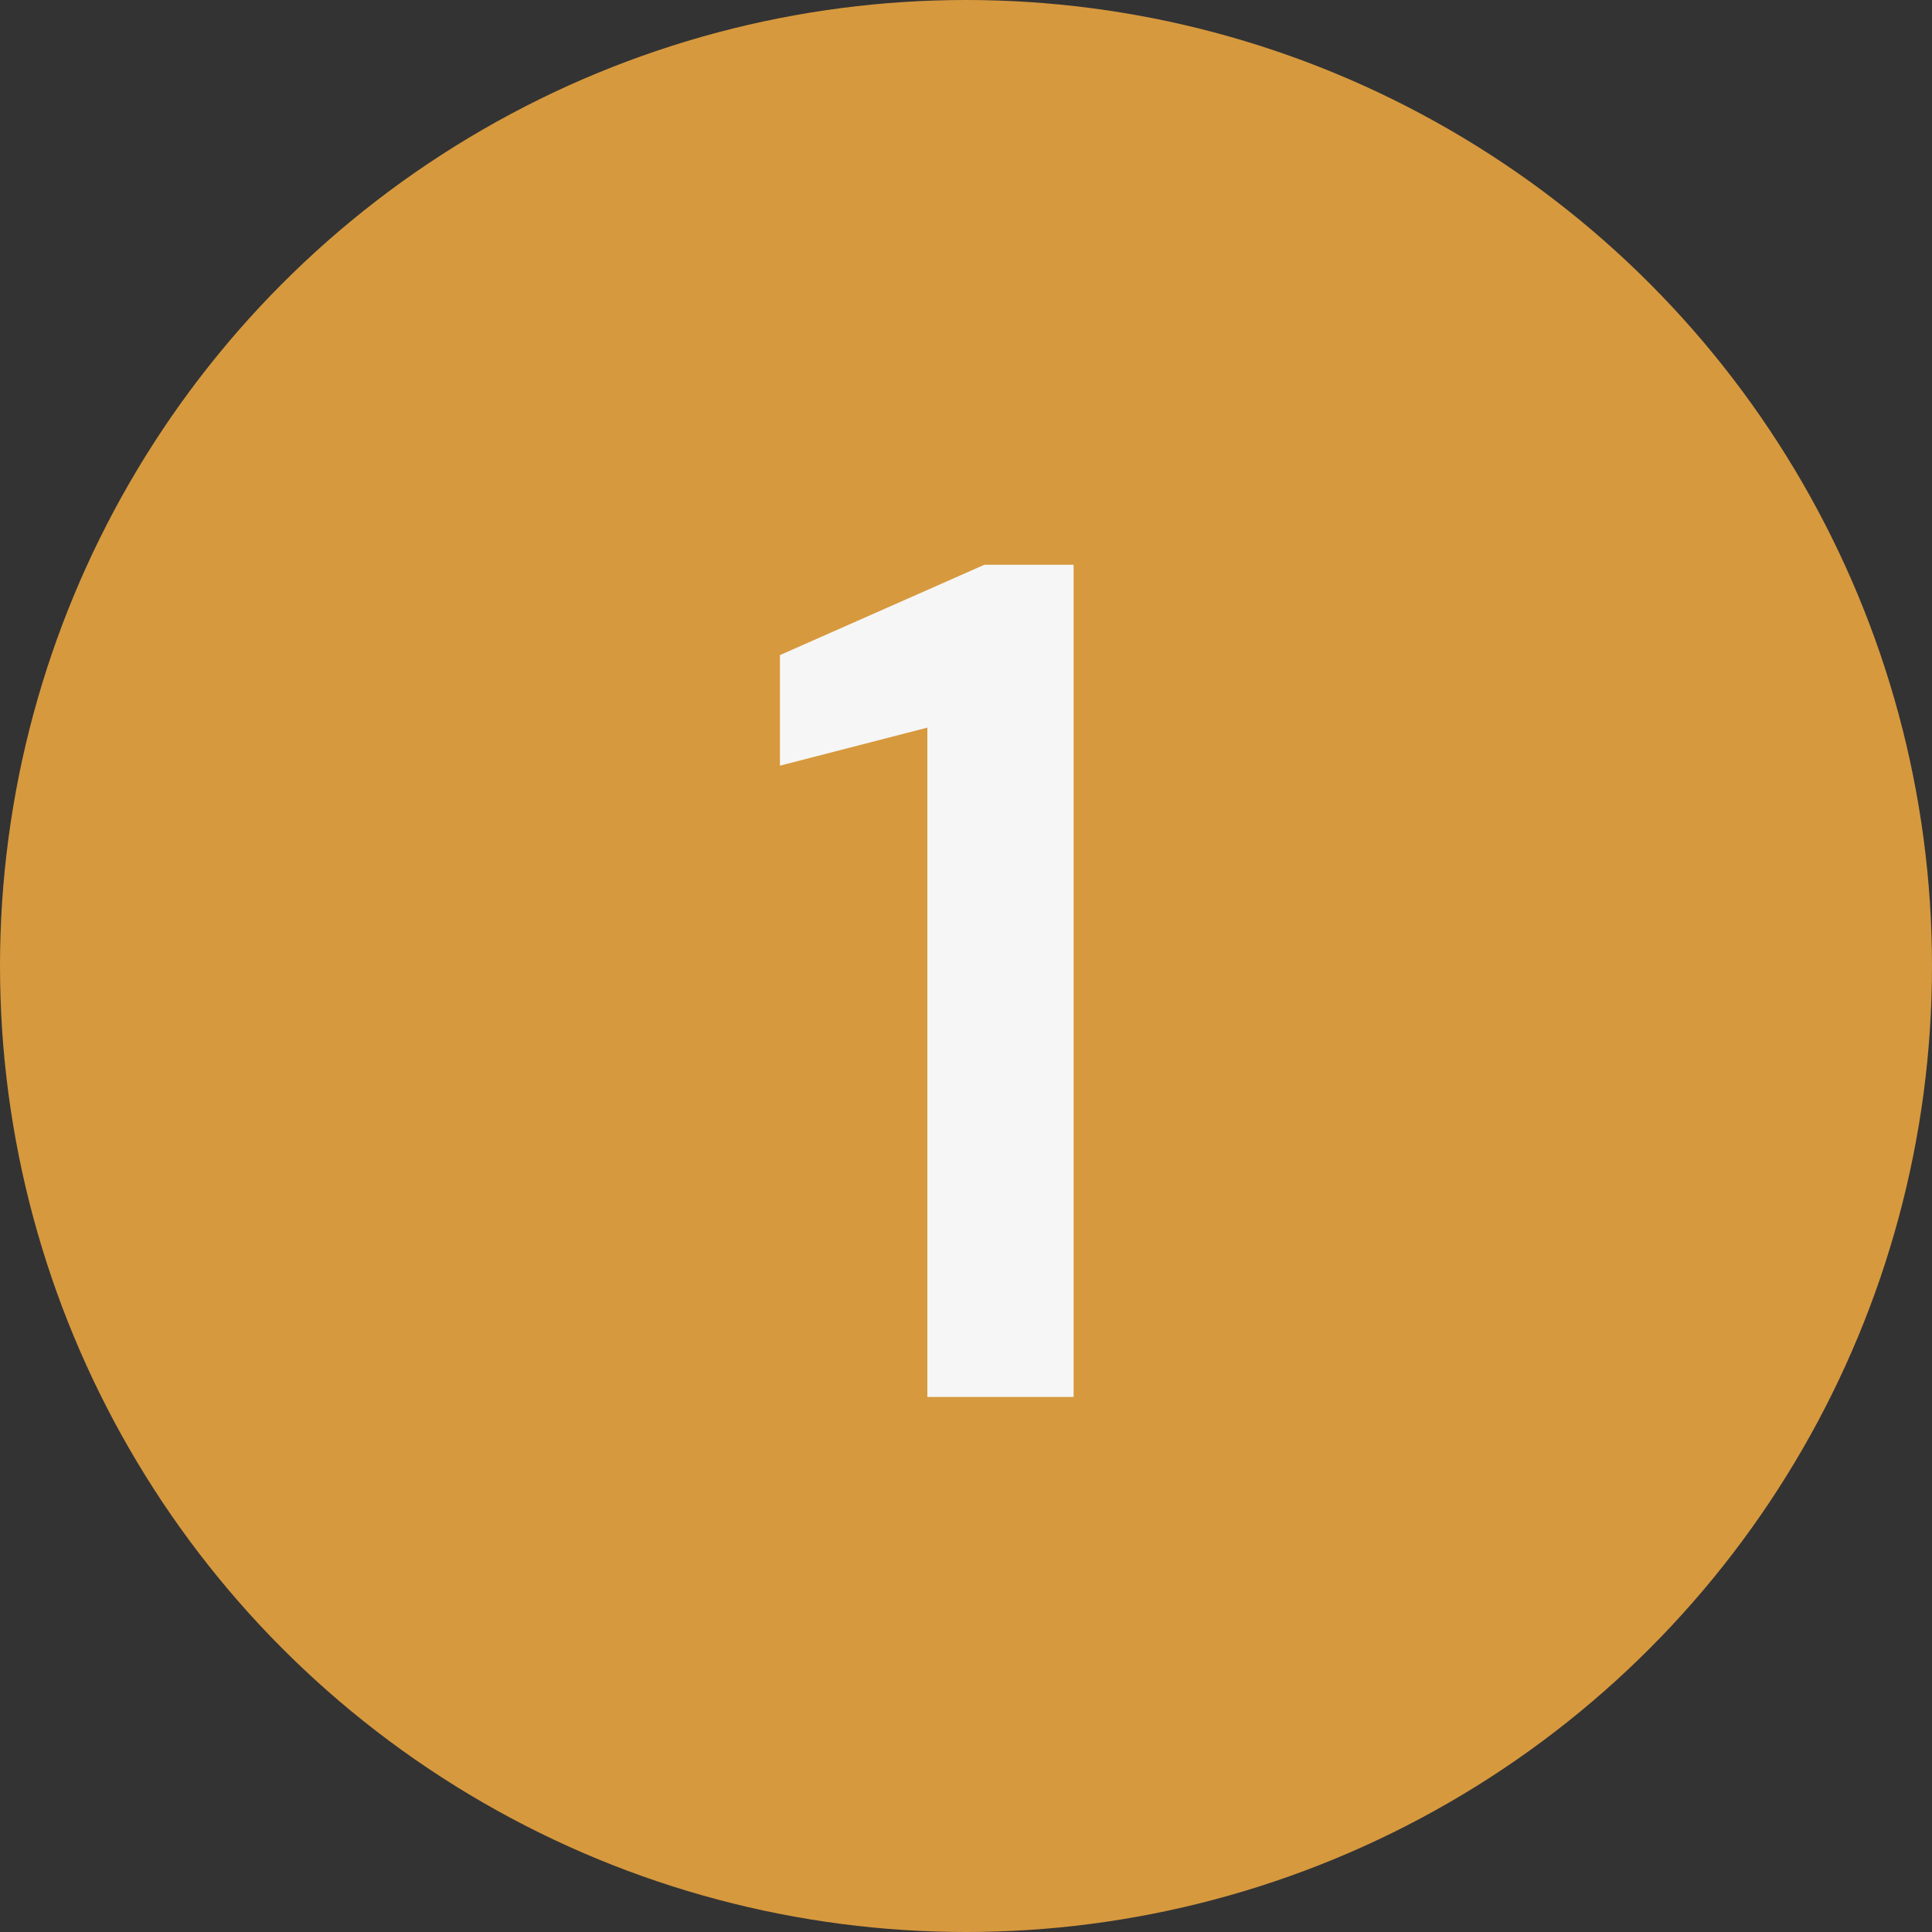 <svg xmlns="http://www.w3.org/2000/svg" width="65" height="65" viewBox="0 0 65 65" fill="none"><rect x="0" y="0" width="65" height="65" fill="#333333" stroke="none"/><circle cx="32.5" cy="32.5" r="32.5" fill="#D7993E"></circle><path d="M31.2 47V24.48L26.24 25.76V22.04L33.12 19H36.12V47H31.2Z" fill="#F6F6F6"></path></svg>